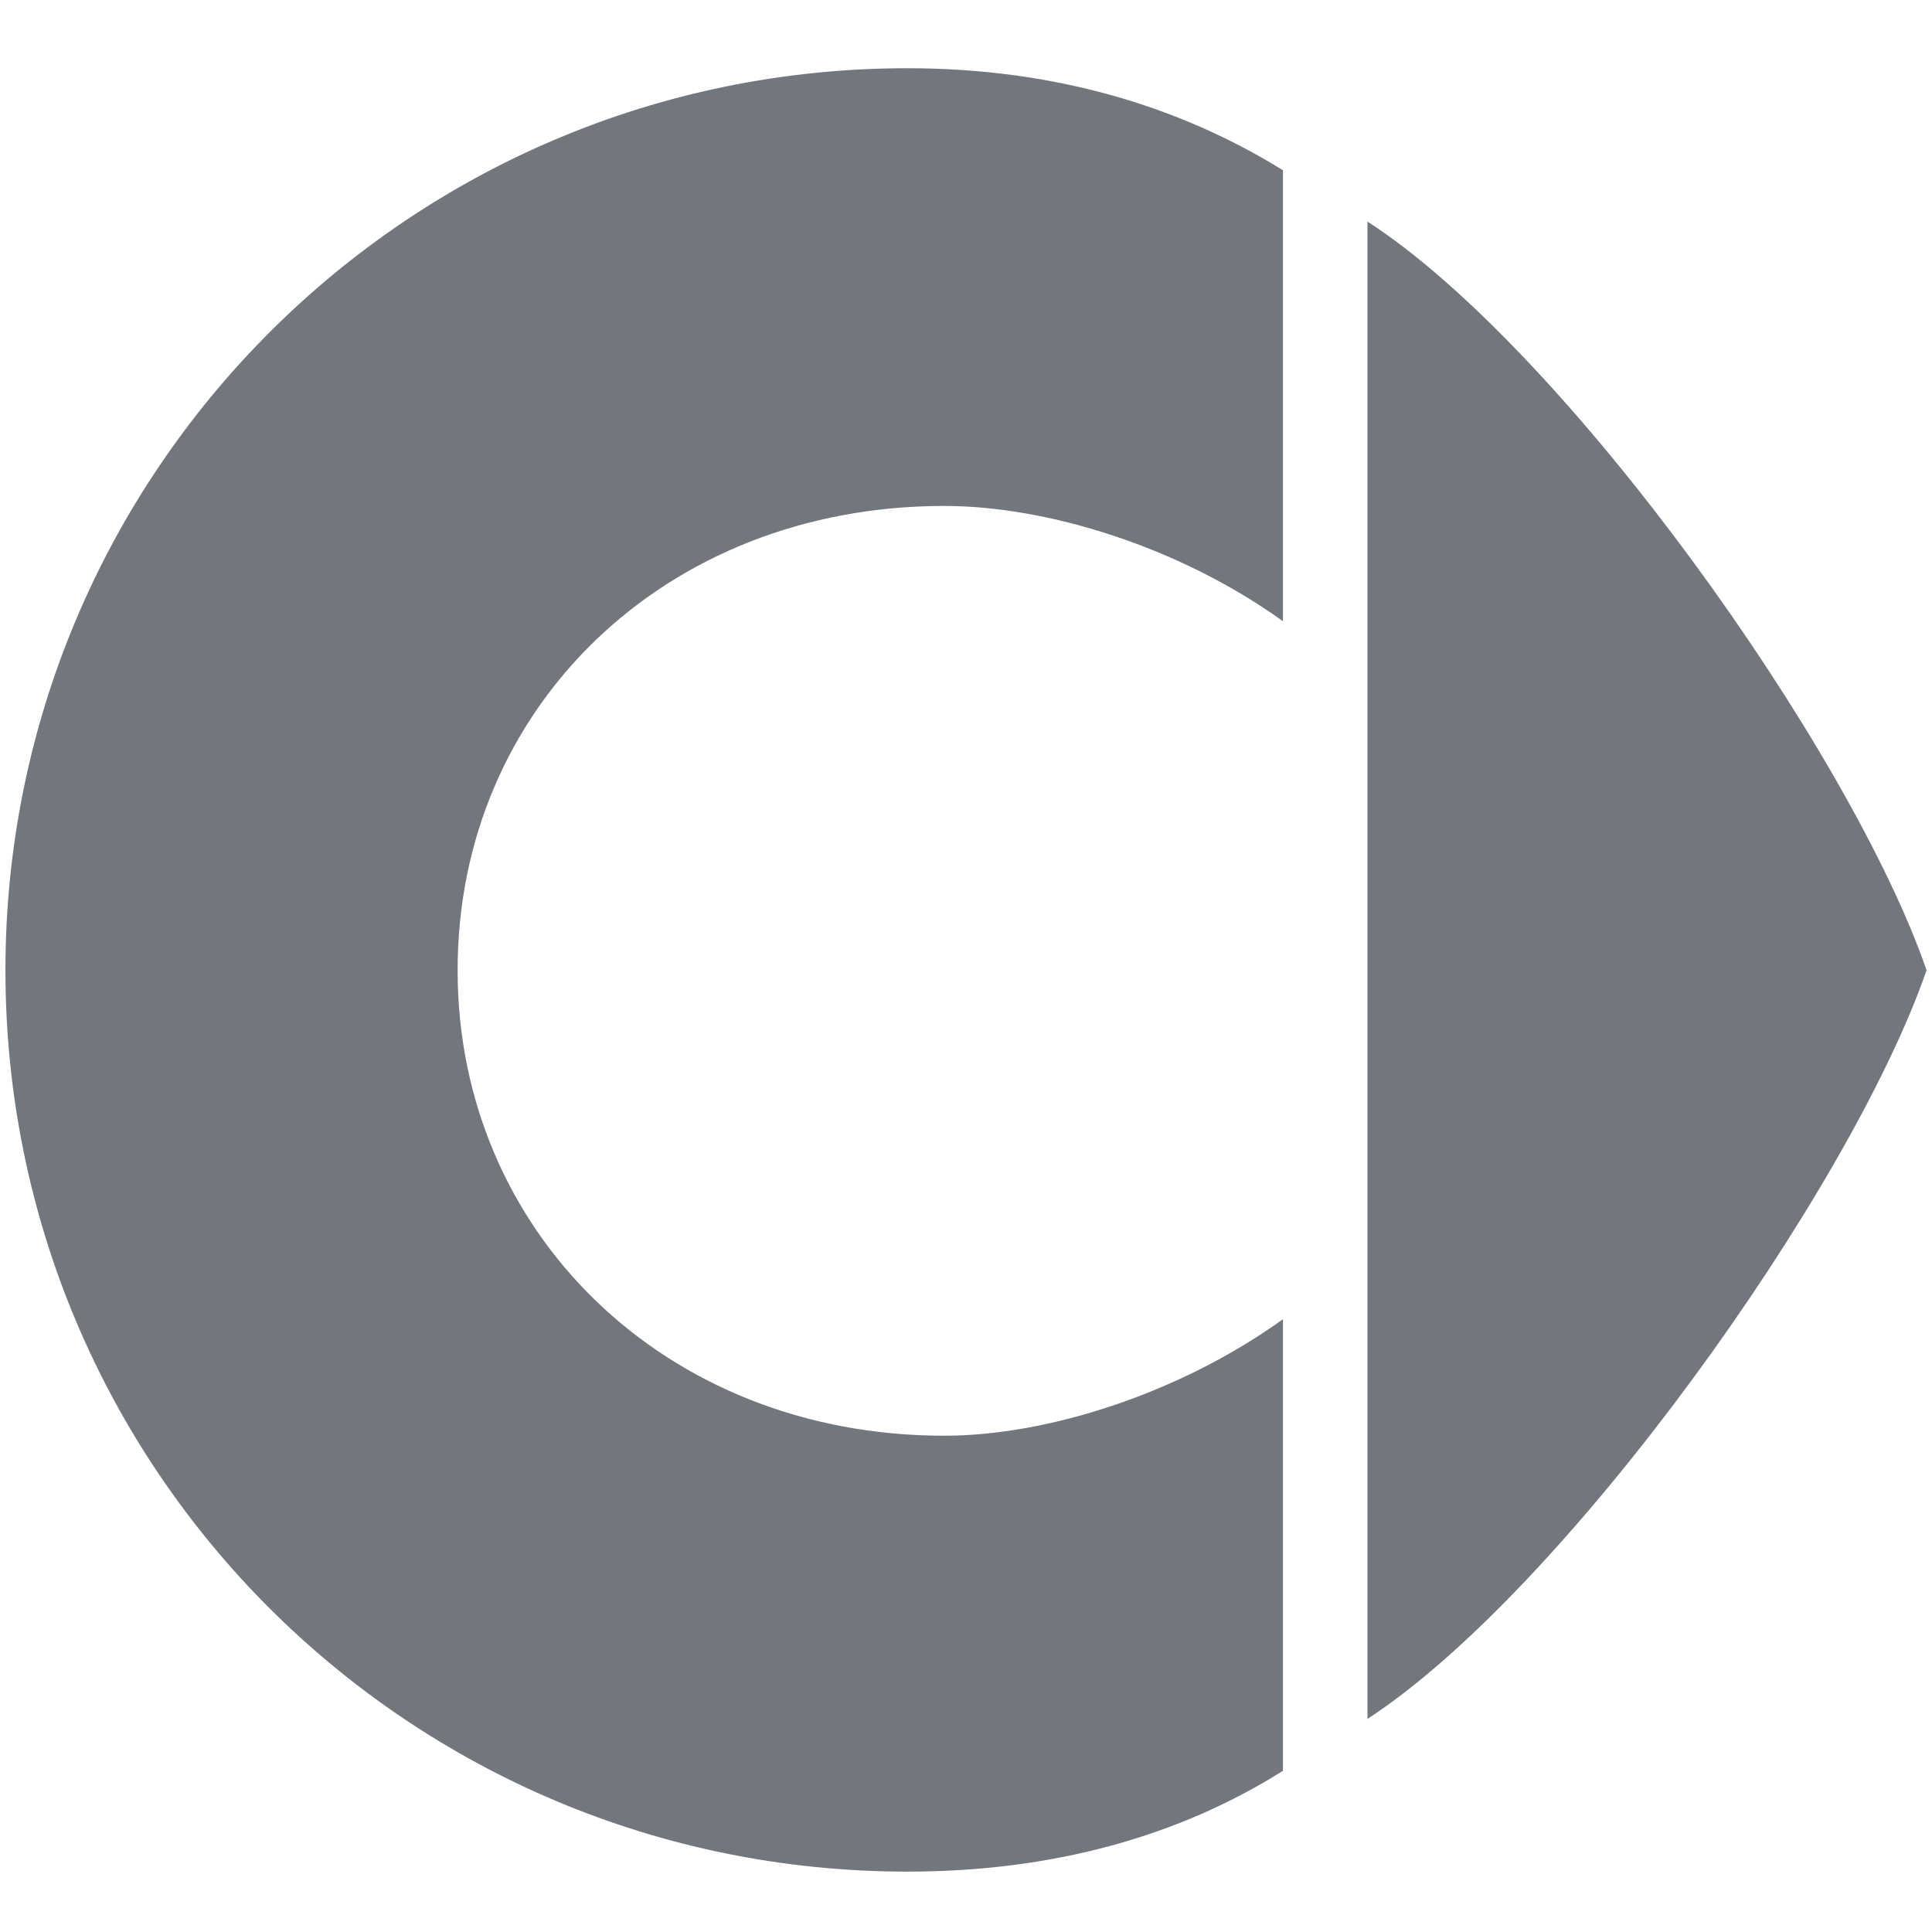 <!DOCTYPE svg PUBLIC "-//W3C//DTD SVG 1.1//EN" "http://www.w3.org/Graphics/SVG/1.1/DTD/svg11.dtd">
<!-- Uploaded to: SVG Repo, www.svgrepo.com, Transformed by: SVG Repo Mixer Tools -->
<svg fill="#72767d" version="1.1" id="Layer_1" xmlns="http://www.w3.org/2000/svg" xmlns:xlink="http://www.w3.org/1999/xlink" viewBox="0 0 320 320" xml:space="preserve" width="800px" height="800px">
<g id="SVGRepo_bgCarrier" stroke-width="0"/>
<g id="SVGRepo_tracerCarrier" stroke-linecap="round" stroke-linejoin="round"/>
<g id="SVGRepo_iconCarrier"> <g id="layer1"> <g> <g id="_94089960"> <path id="_91331920" d="M226.5,36.7c32.8,21.2,80,87.5,92.6,124c-12.7,36.7-59.9,102.7-92.6,124V36.7z"/> <path id="_93038808" d="M156.4,83.8c17.1,0,39,6.8,56.1,19.1V28.2c-17.1-10.6-37.9-16.9-62.2-16.9C67.7,11.3,0.9,78.2,0.9,160.7 C0.9,243.4,67.7,310,150.3,310c24.4,0,45.2-6,62.2-16.7v-74.8c-17.1,12.3-39,19.3-56.1,19.3c-46.5,0-80.6-34-80.6-77 C75.7,117.5,109.9,83.8,156.4,83.8z"/> </g> </g> </g> </g>
</svg>